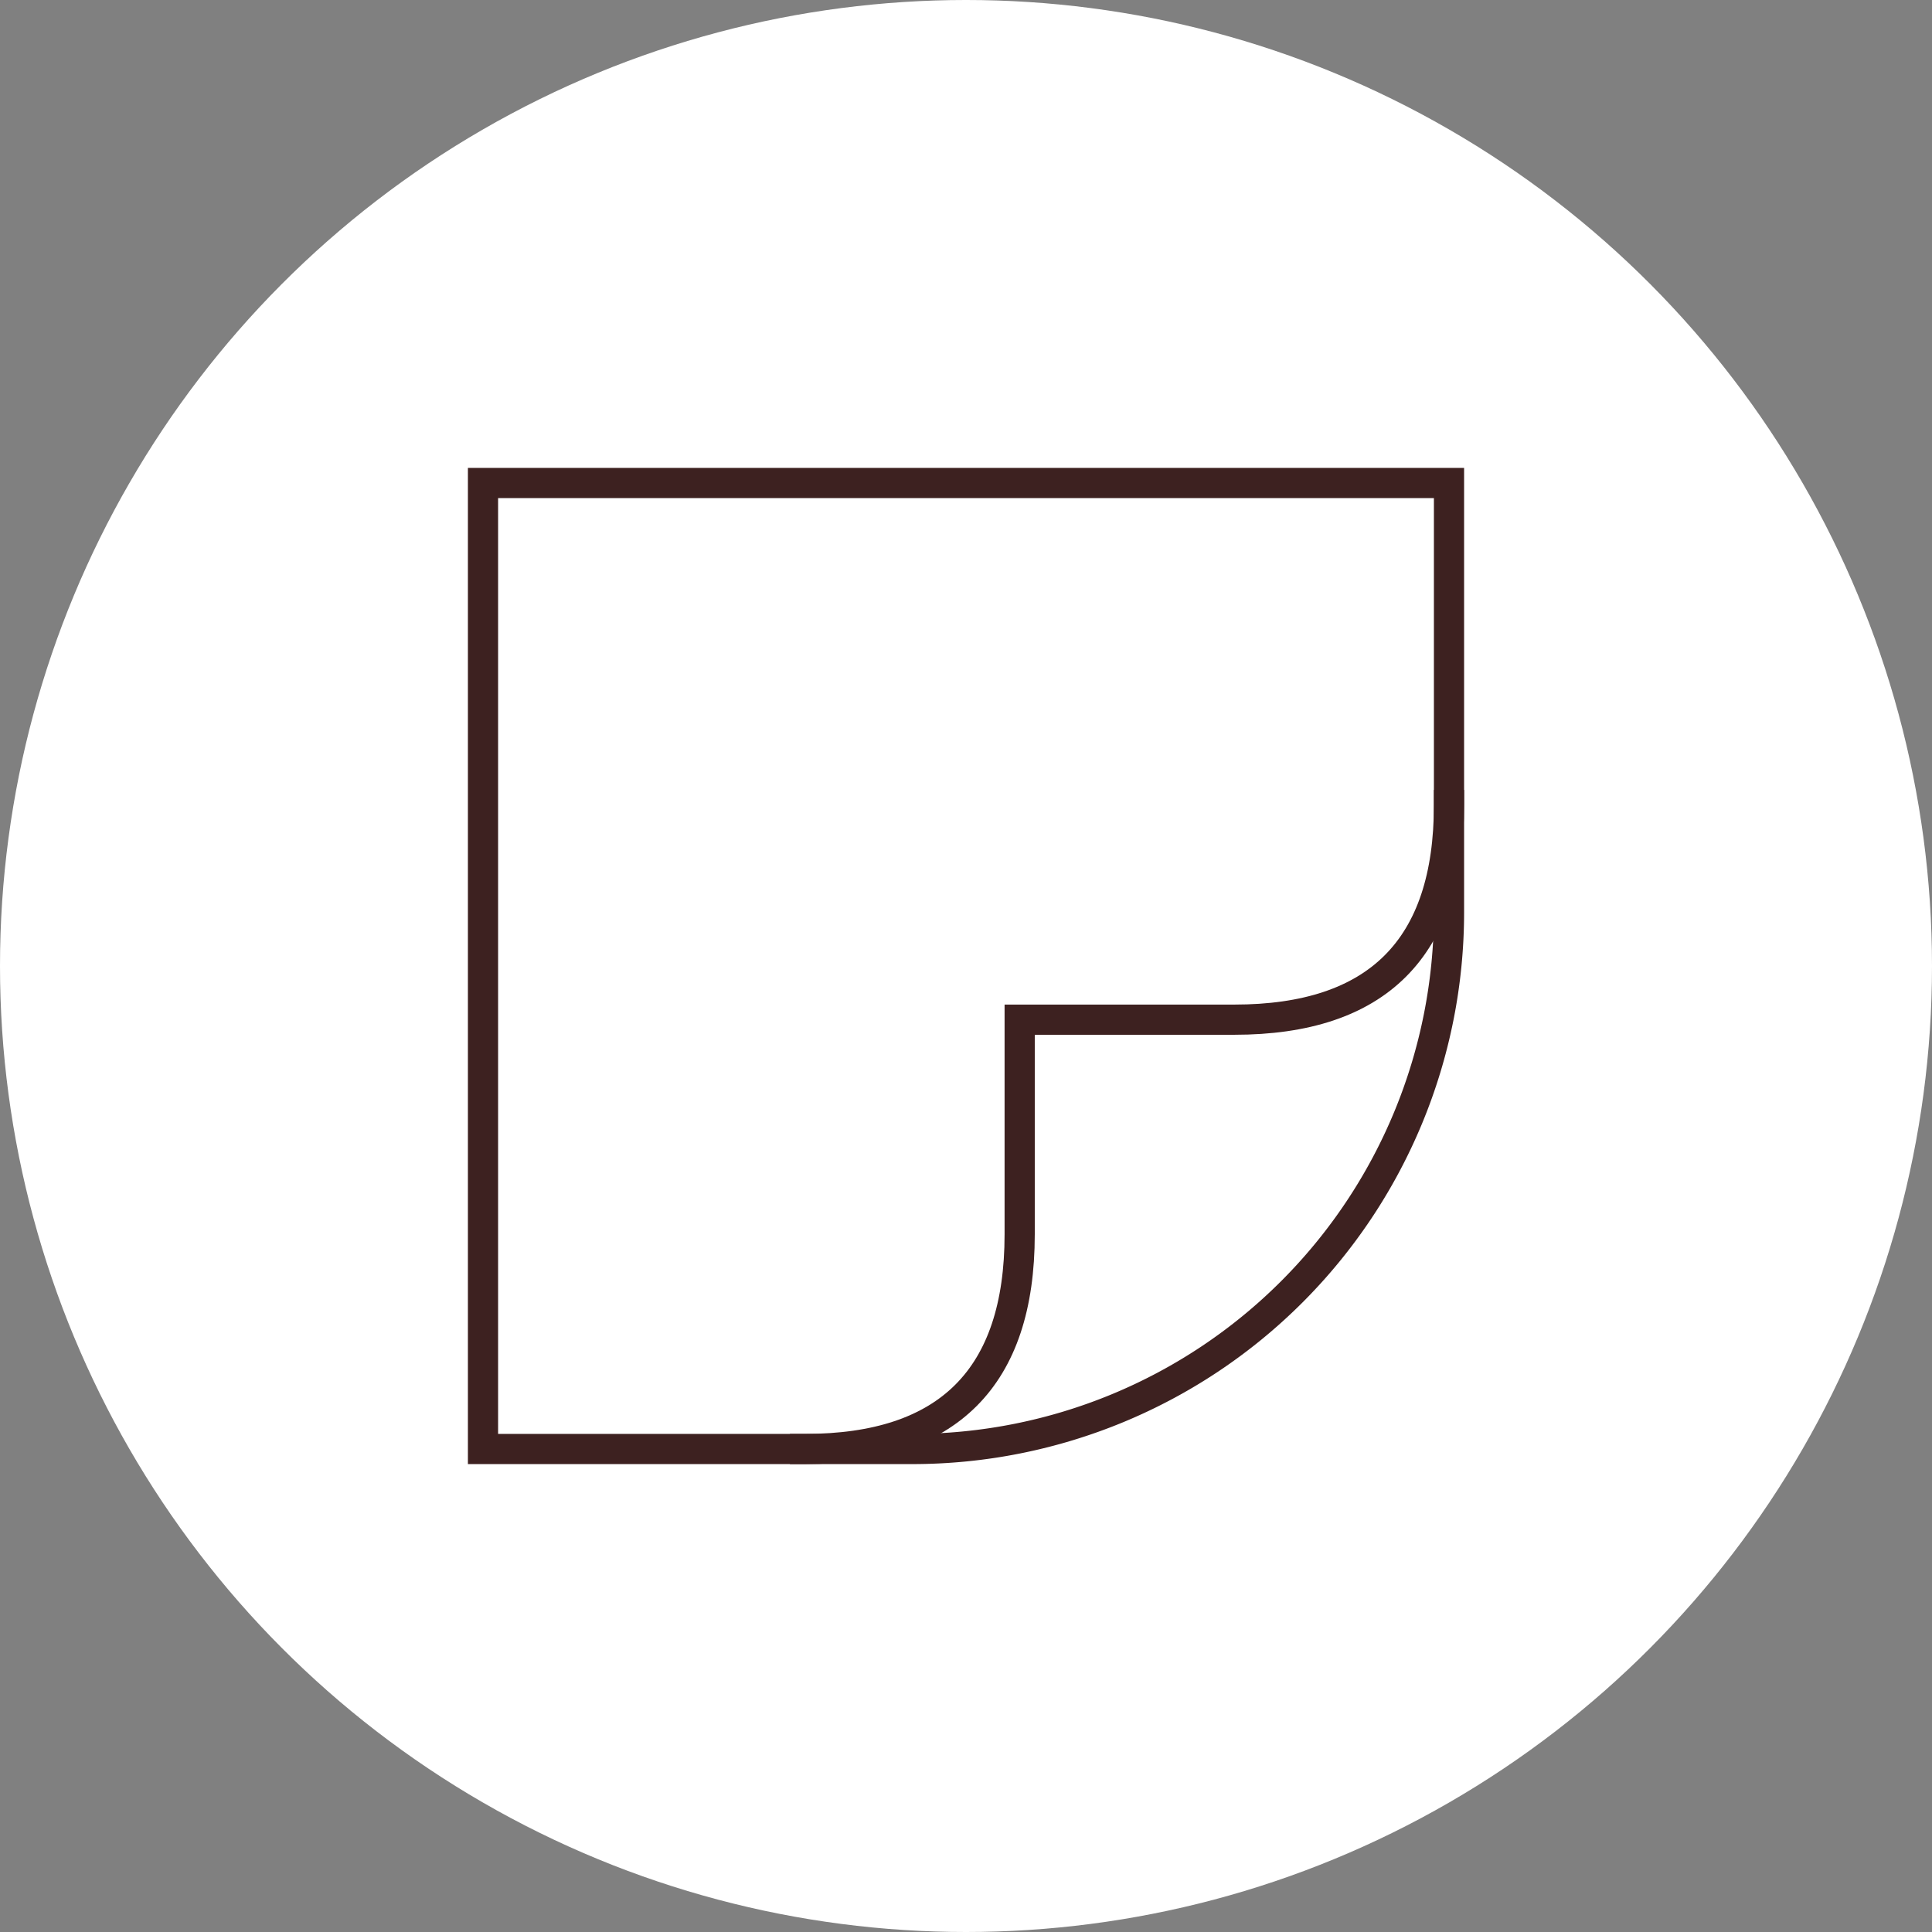 <svg xmlns="http://www.w3.org/2000/svg" width="64" height="64" viewBox="0 0 64 64">
  <rect x="0" y="0" width="64" height="64" fill="#808080" stroke="none"/>
  <g id="グループ_5827" data-name="グループ 5827" transform="translate(-4478 17982)">
    <g id="グループ_5818" data-name="グループ 5818">
      <circle id="楕円形_361" data-name="楕円形 361" cx="32" cy="32" r="32" transform="translate(4478 -17982)" fill="#fff"/>
      <g id="sticker" transform="translate(4491 -17969)">
        <path id="パス_7556" data-name="パス 7556" d="M35,3V17.222A17.778,17.778,0,0,1,17.222,35H3V3Z" fill="none" stroke="#3d2120" stroke-linecap="square" stroke-width="1"/>
        <path id="パス_7557" data-name="パス 7557" d="M9,30.333q7.111,0,7.111-7.111V16.111h7.111q7.111,0,7.111-7.111" transform="translate(4.667 4.667)" fill="none" stroke="#3d2120" stroke-linecap="square" stroke-width="1"/>
      </g>
    </g>
  </g>
</svg>

